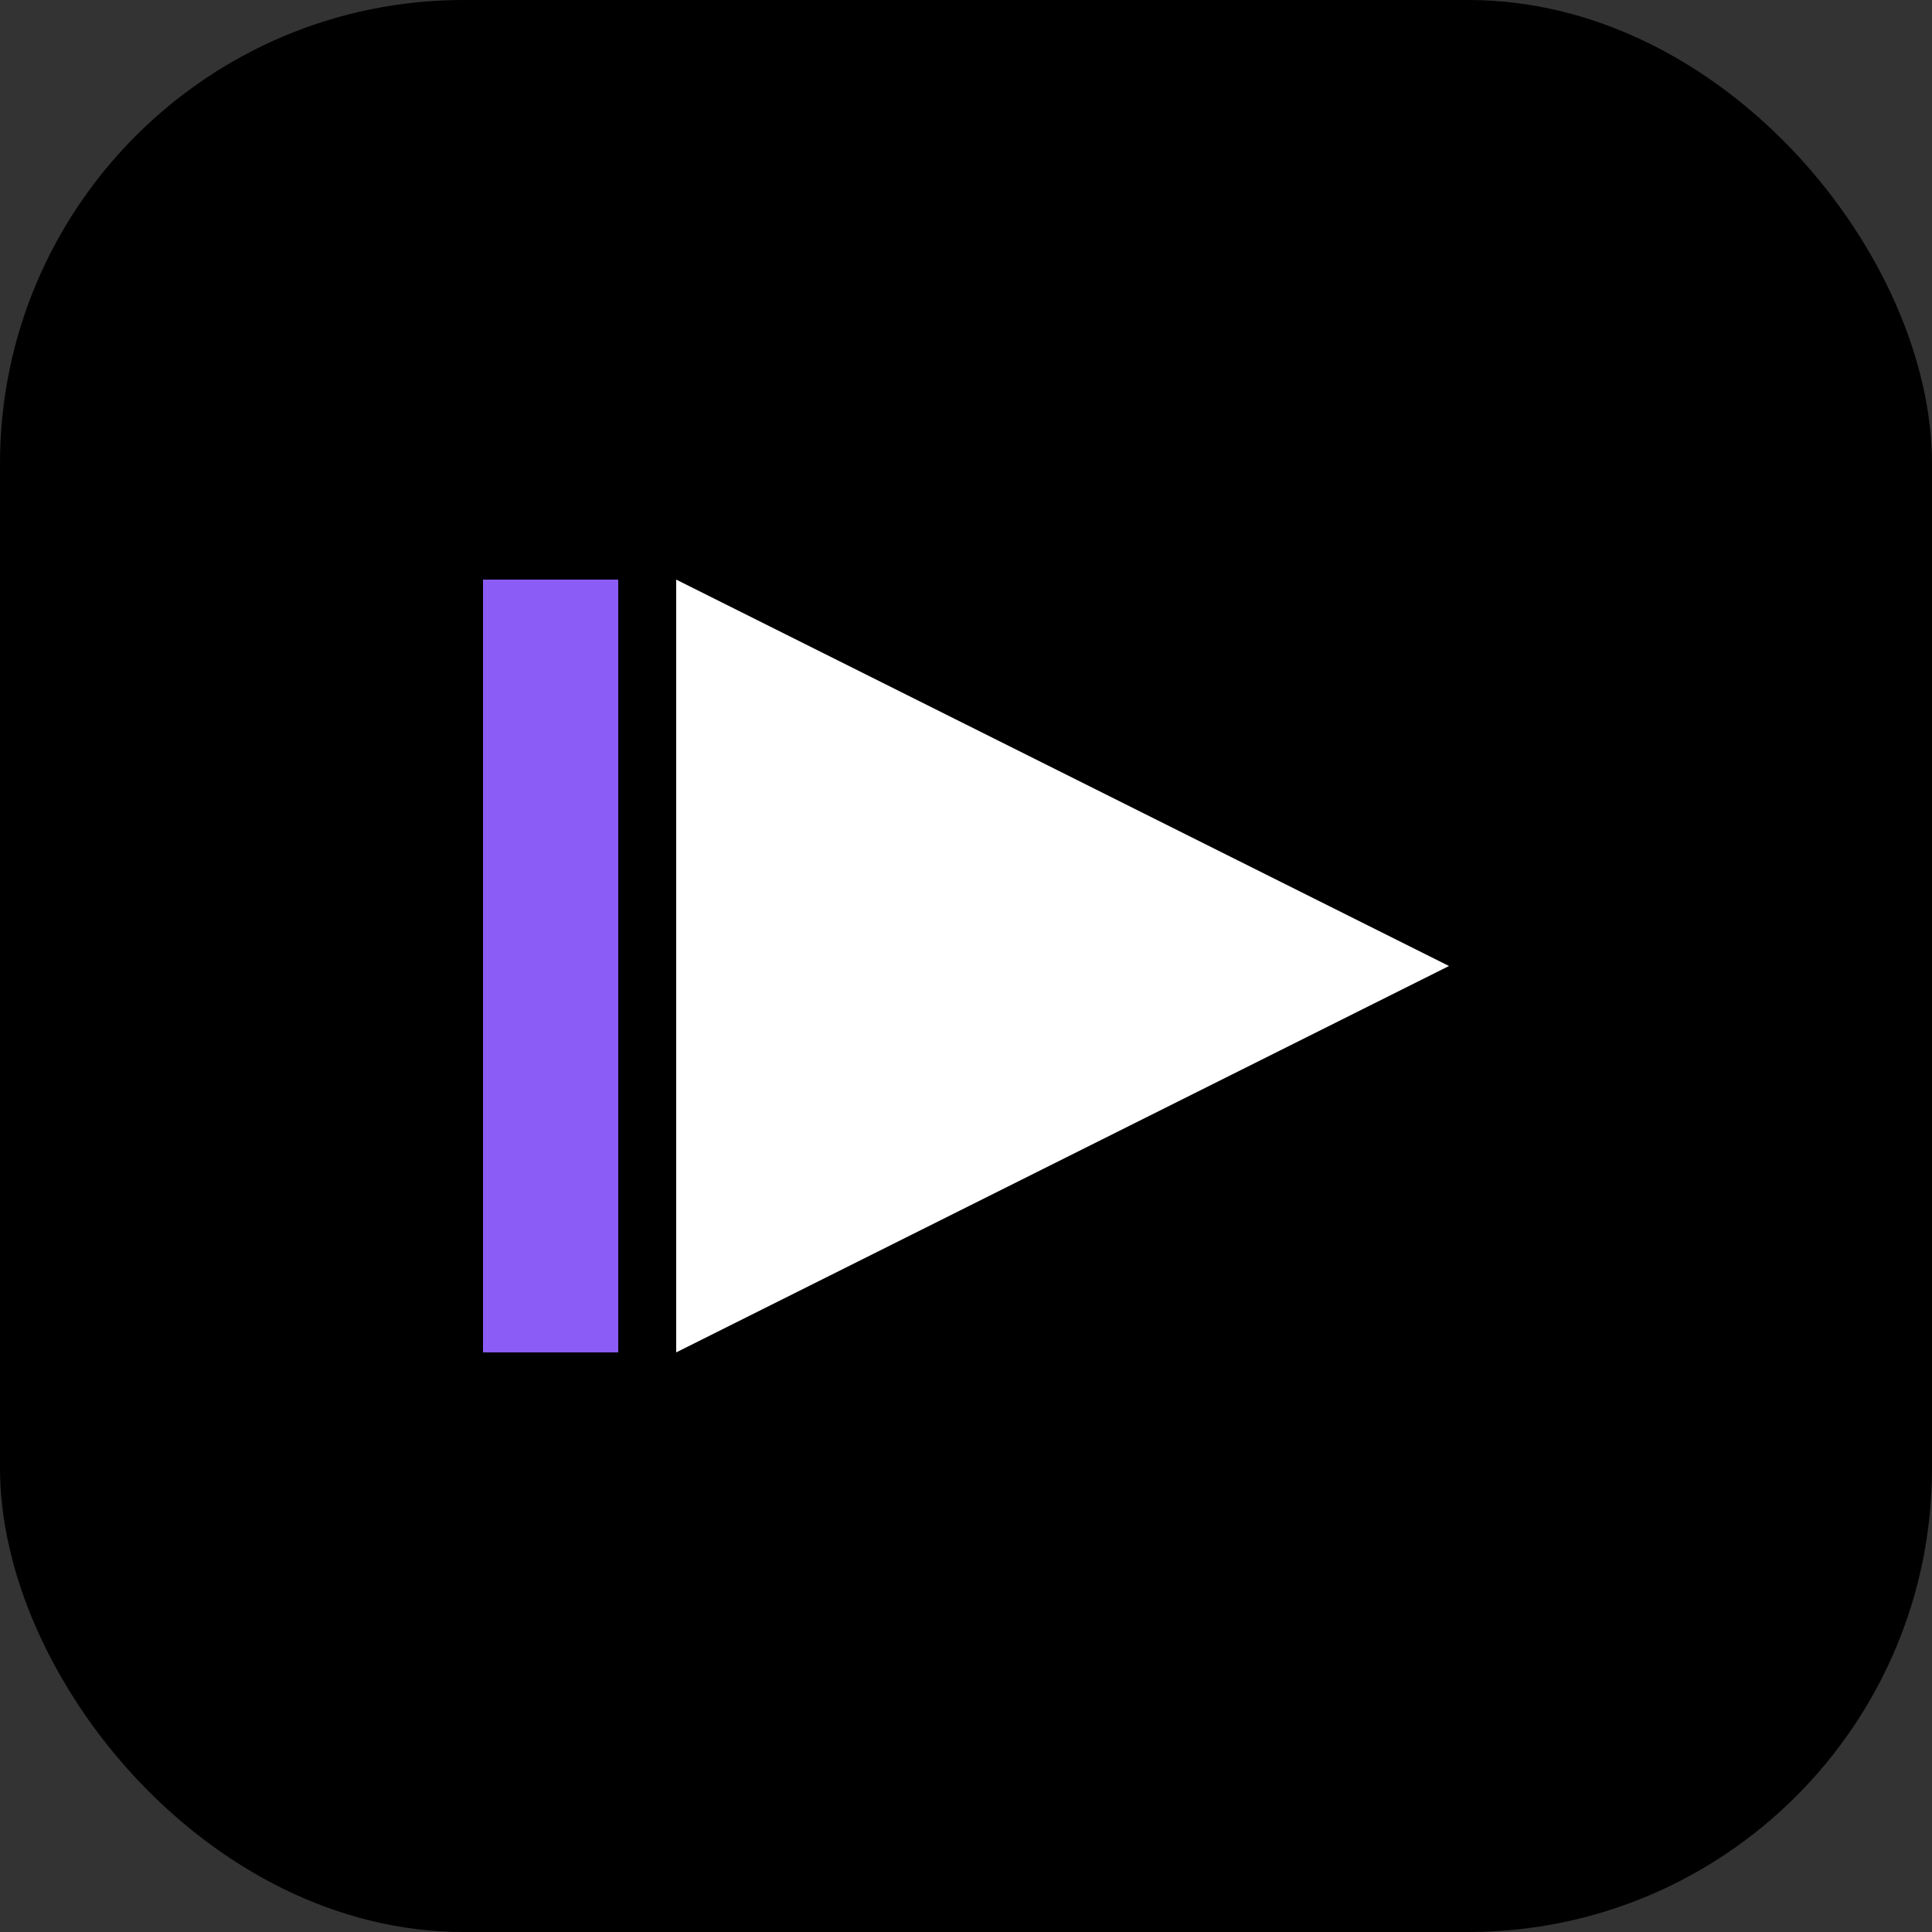 <svg width="100" height="100" viewBox="0 0 100 100" fill="none" xmlns="http://www.w3.org/2000/svg">
  <rect x="0" y="0" width="100" height="100" fill="#333333" stroke="none"/>
  <!-- 背景圆角矩形，像APP图标 -->
  <rect width="100" height="100" rx="24" fill="#000000"/>
  <!-- 拉长的播放/快进形状 -->
  <path d="M35 30V70L75 50L35 30Z" fill="white"/>
  <path d="M25 30V70H32V30H25Z" fill="#8B5CF6"/> <!-- 紫色拖尾，代表Stitching -->
</svg>
